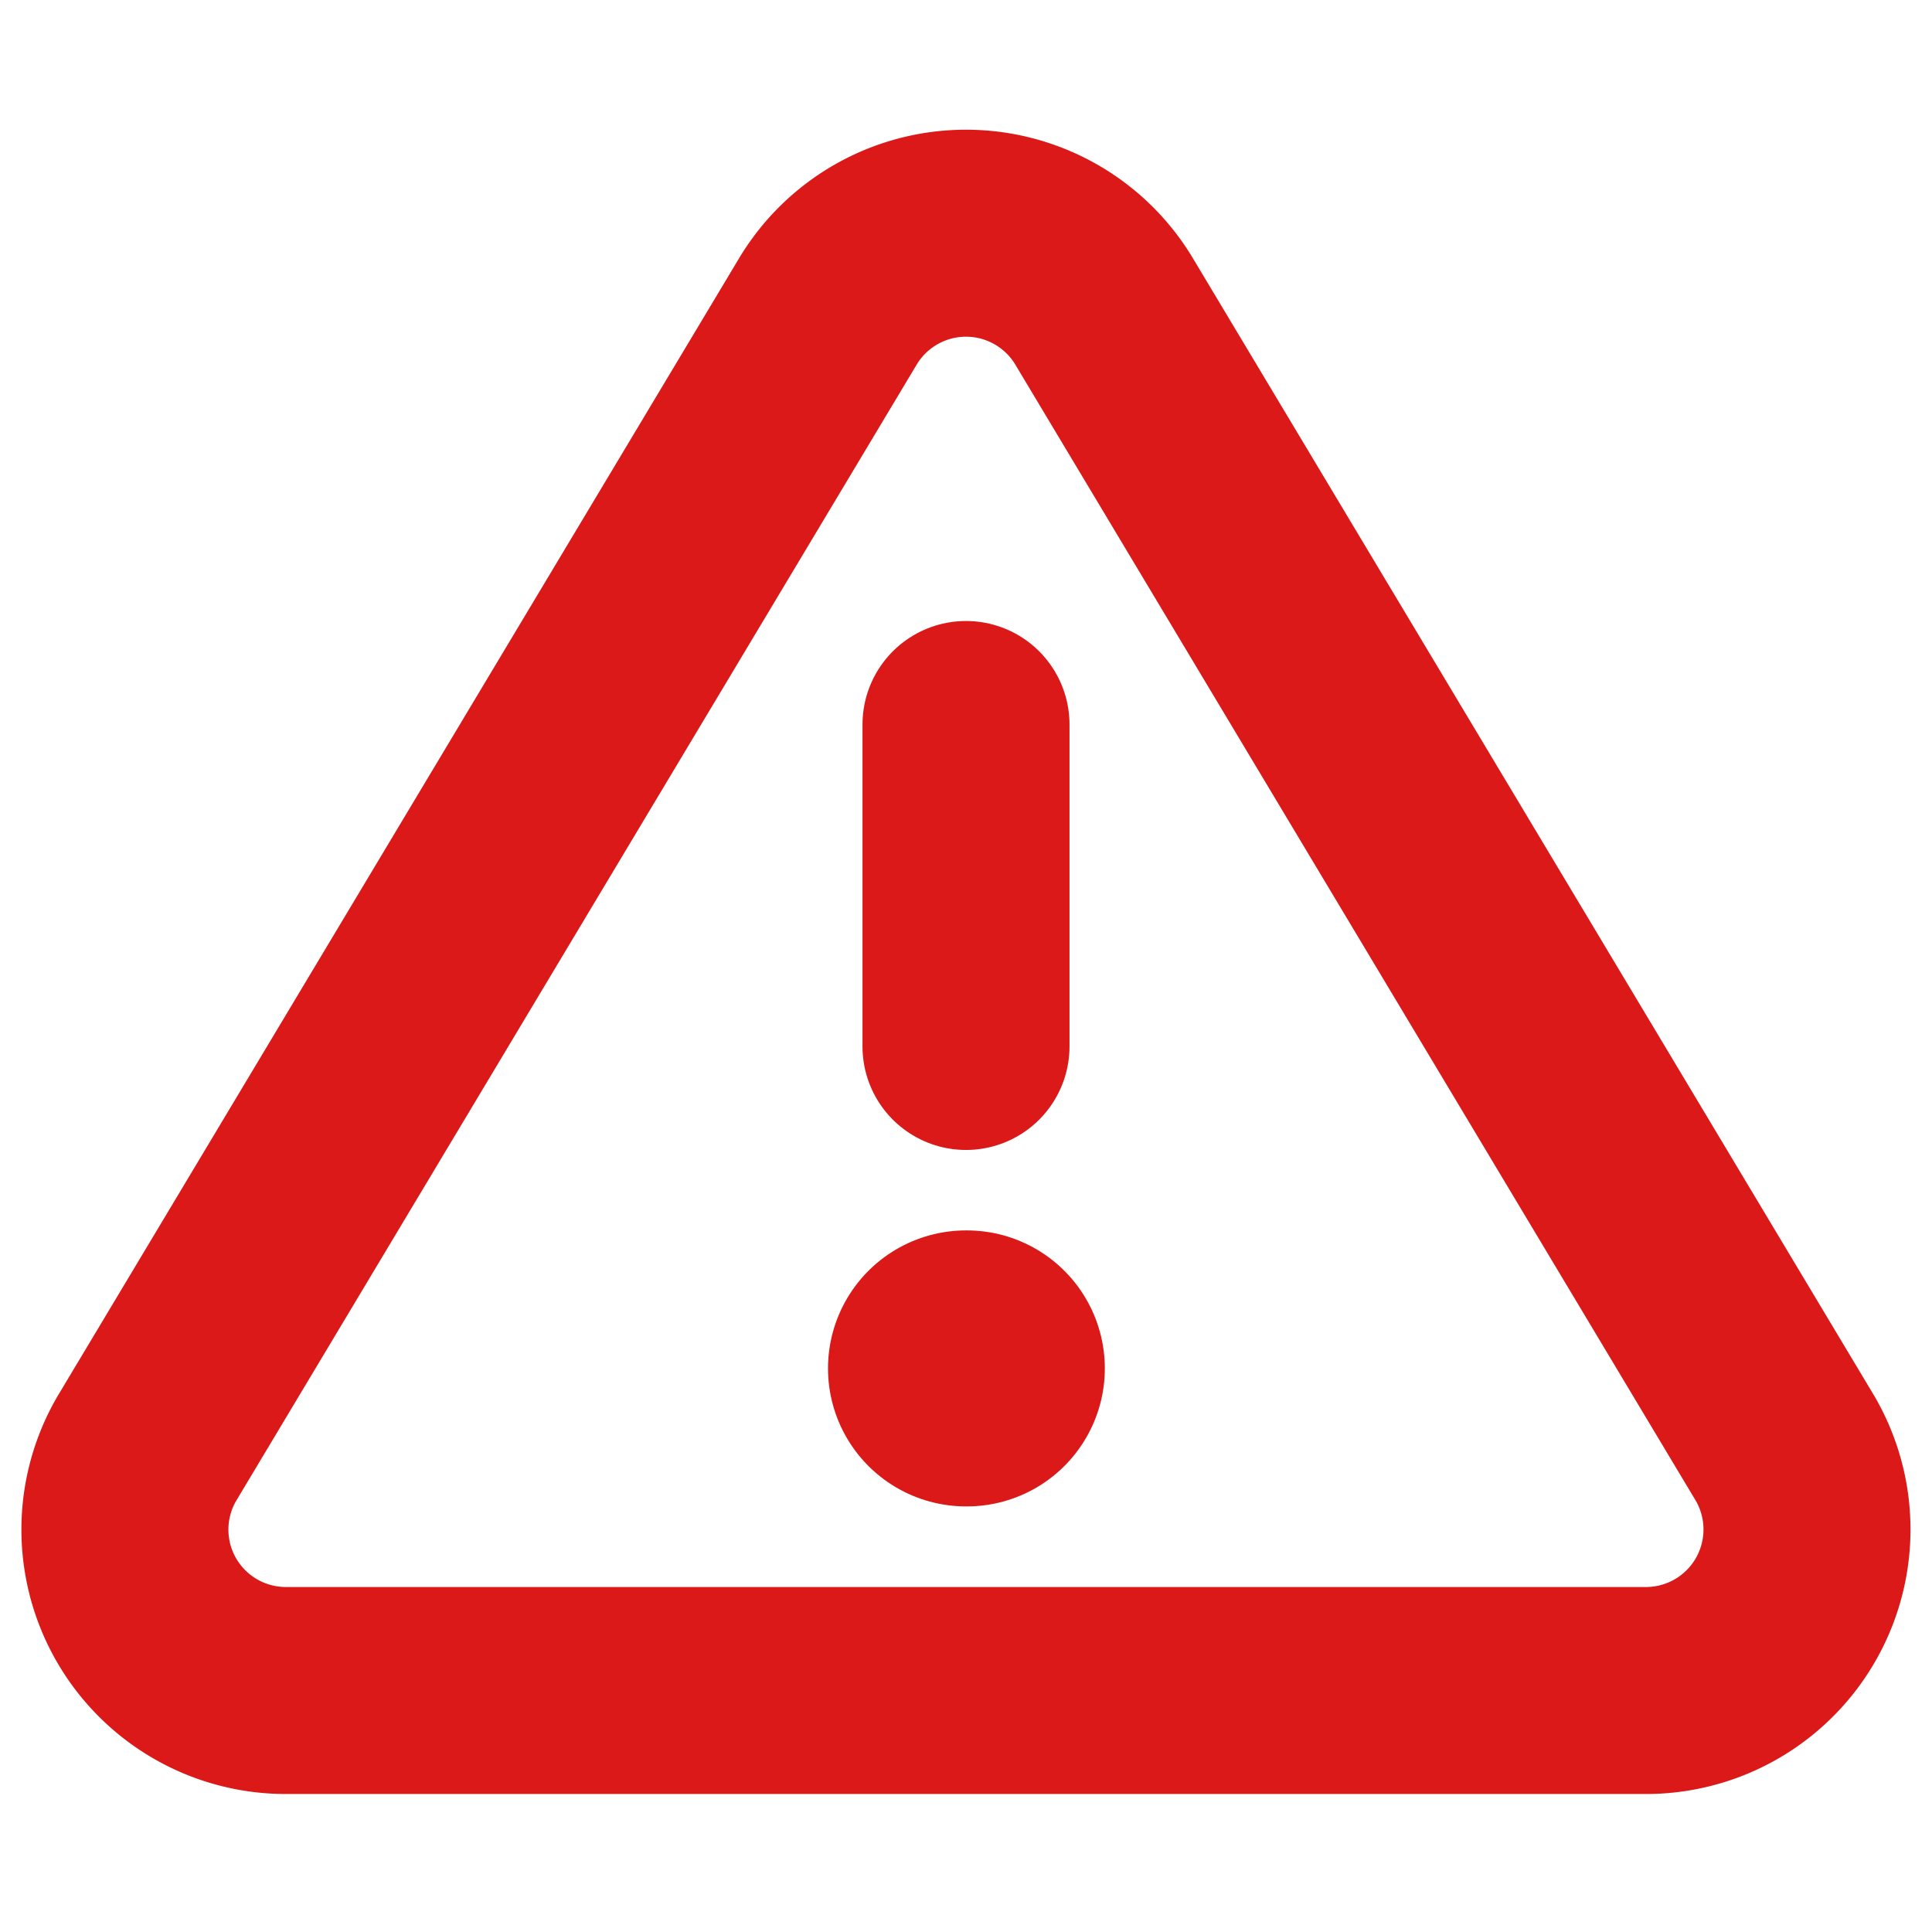 <svg xmlns="http://www.w3.org/2000/svg" width="14" height="14" fill="none" viewBox="0 0 14 14">
  <g clip-path="url(#a)">
    <path stroke="#DB1919" stroke-linecap="round" stroke-linejoin="round" stroke-width="1.5" d="M6.002 2.252 1.062 10.5a1.166 1.166 0 0 0 .997 1.75h9.882a1.167 1.167 0 0 0 .997-1.75l-4.94-8.248a1.167 1.167 0 0 0-1.996 0v0Z"/>
    <path stroke="#DB1919" stroke-linecap="round" stroke-linejoin="round" stroke-width="2" d="M7 9.916h.006"/>
    <path stroke="#DB1919" stroke-linecap="round" stroke-linejoin="round" stroke-width="1.5" d="M7 5.25v2.333"/>
  </g>
  <defs>
    <clipPath id="a">
      <path fill="#fff" d="M0 0h14v14H0z"/>
    </clipPath>
  </defs>
</svg>
